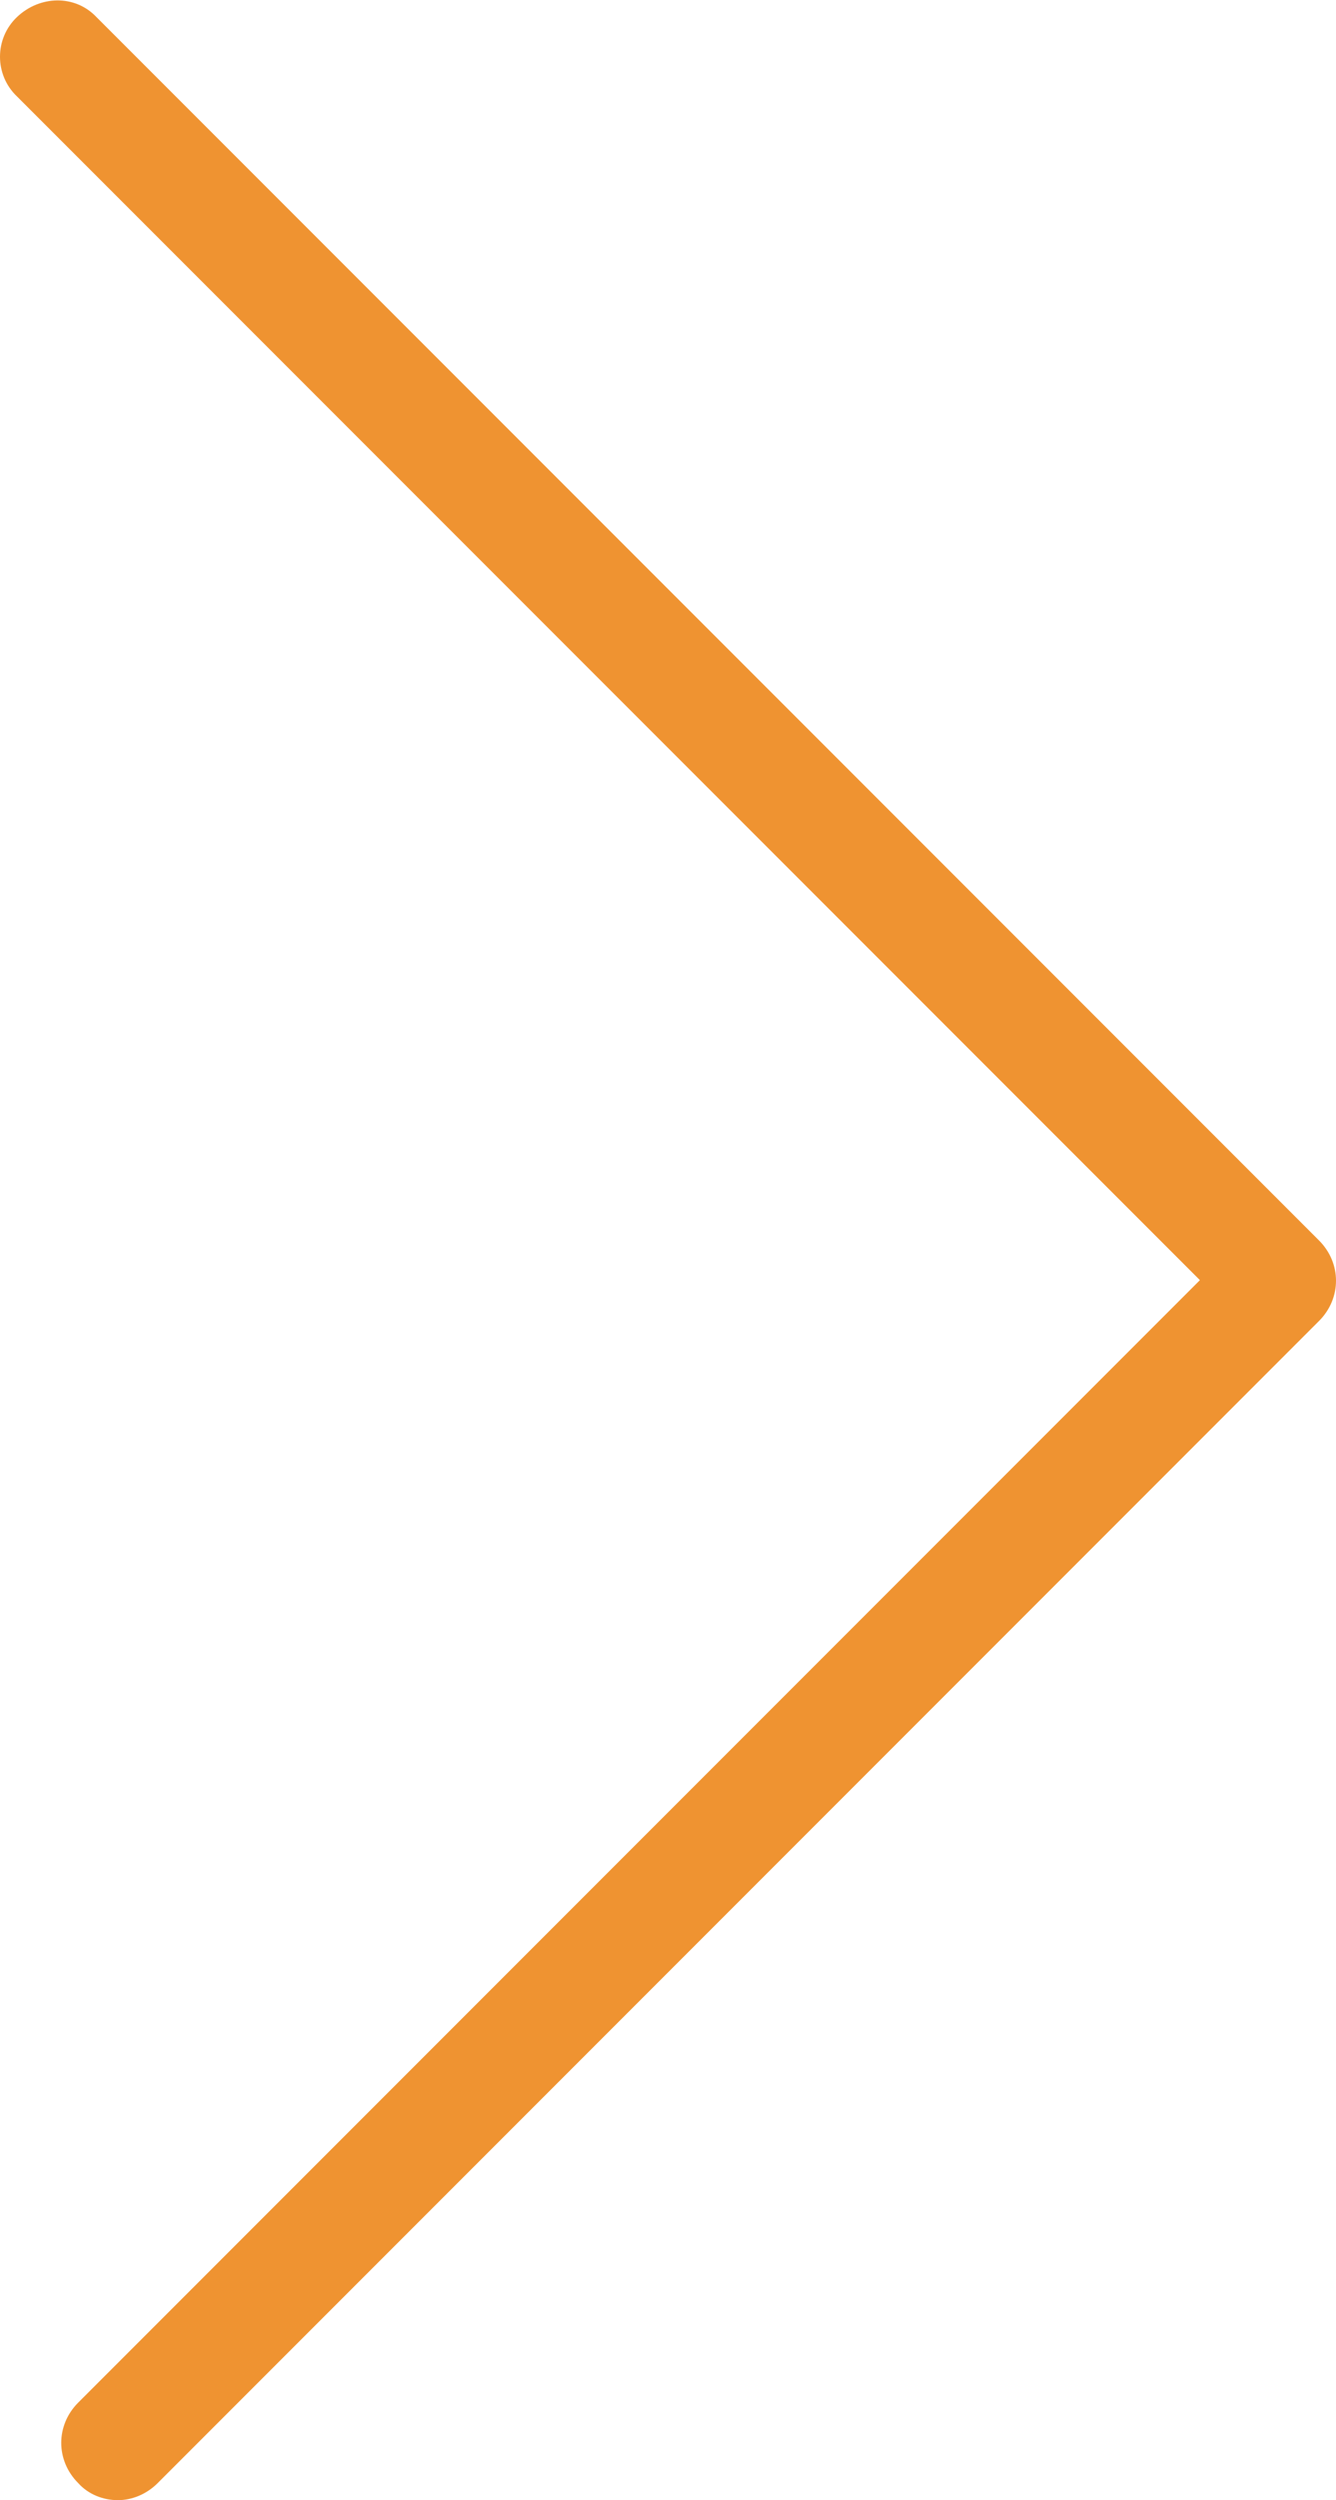 <svg xmlns="http://www.w3.org/2000/svg" id="Camada_2" data-name="Camada 2" viewBox="0 0 11.78 22.03"><defs><style>      .cls-1 {        fill: #ef9331;      }    </style></defs><g id="Camada_1-2" data-name="Camada 1"><path class="cls-1" d="M1.04,22.03c-.13,0-.26-.05-.35-.15-.2-.2-.2-.51,0-.71l9.89-9.89L.15.85C-.05.66-.05.34.15.15S.66-.05.85.15l10.78,10.78c.2.2.2.51,0,.71L1.39,21.88c-.1.1-.23.15-.35.15Z"></path></g></svg>